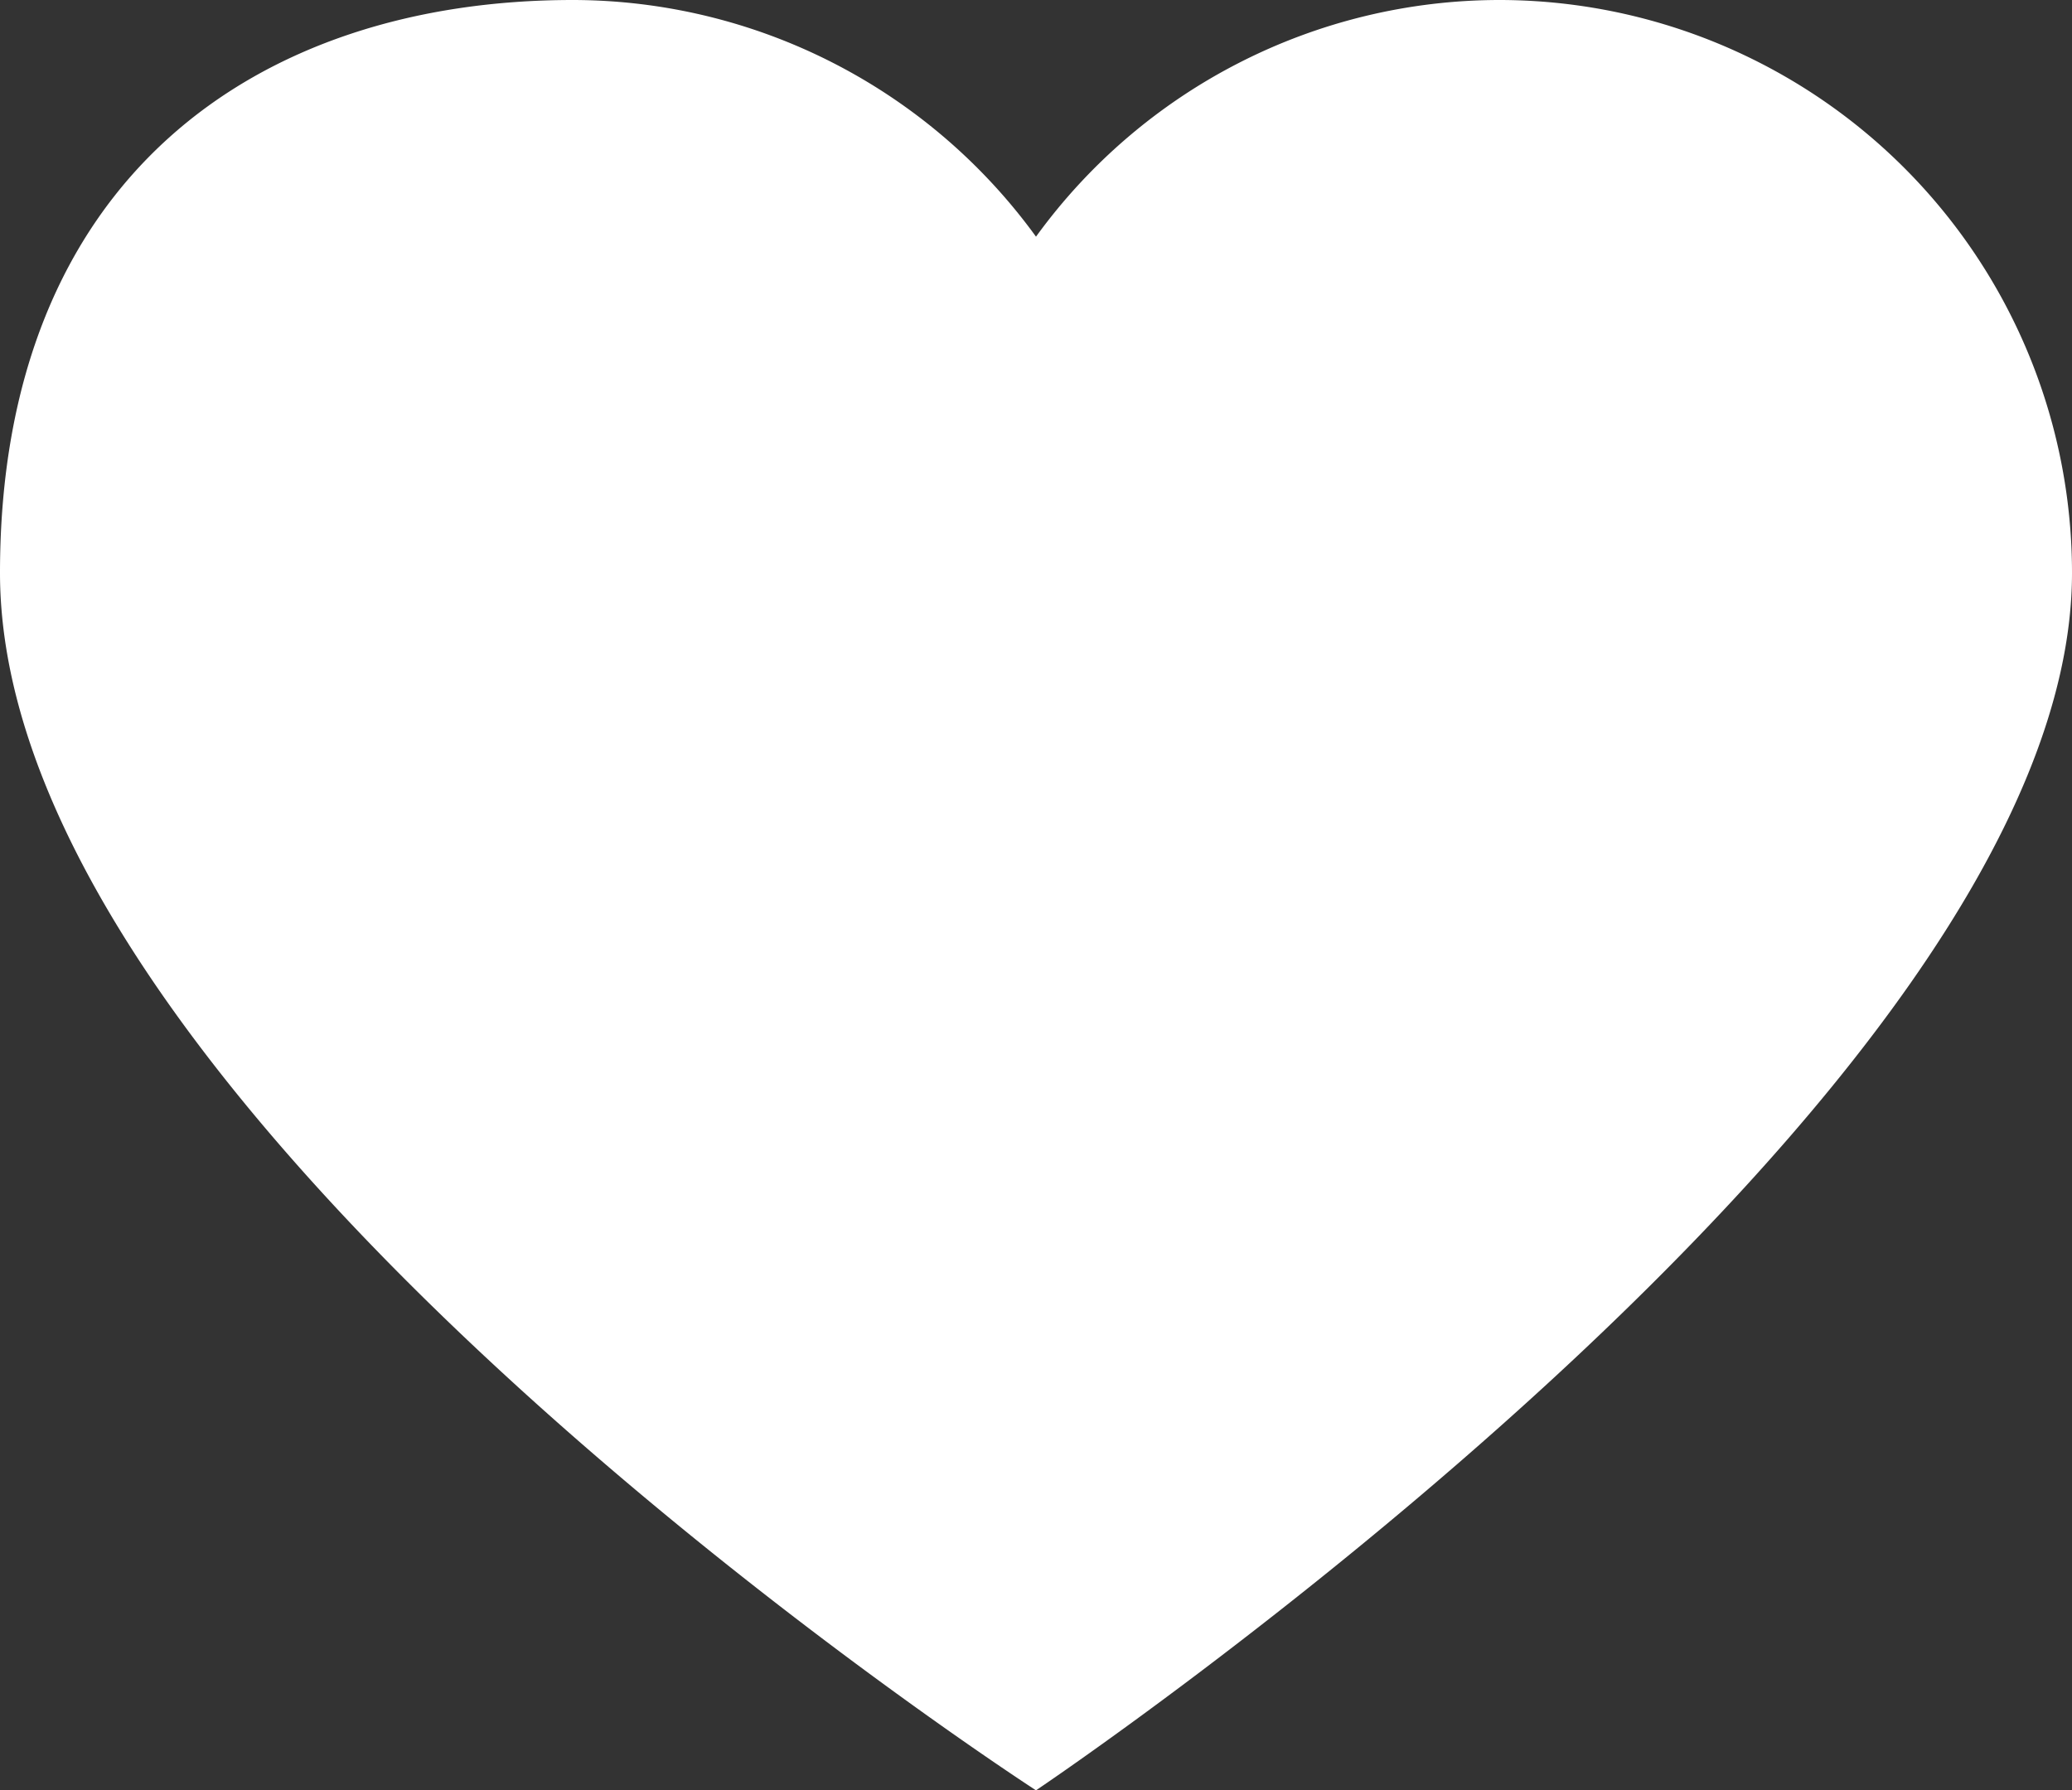<svg id="Camada_1" data-name="Camada 1" xmlns="http://www.w3.org/2000/svg" viewBox="0 0 57.86 50">
    <rect x="0" y="0" width="57.86" height="50" fill="#333333" stroke="none"/>
    <path fill="#fff"
        d="M32.86-5a16,16,0,0,1,16,16c0,14.6-28.93,34-28.93,34S-9,26.3-9,11C-9,0-1.84-5,7-5A16,16,0,0,1,19.93,1.61,16,16,0,0,1,32.86-5Zm0,0"
        transform="translate(9 5)" />
</svg>